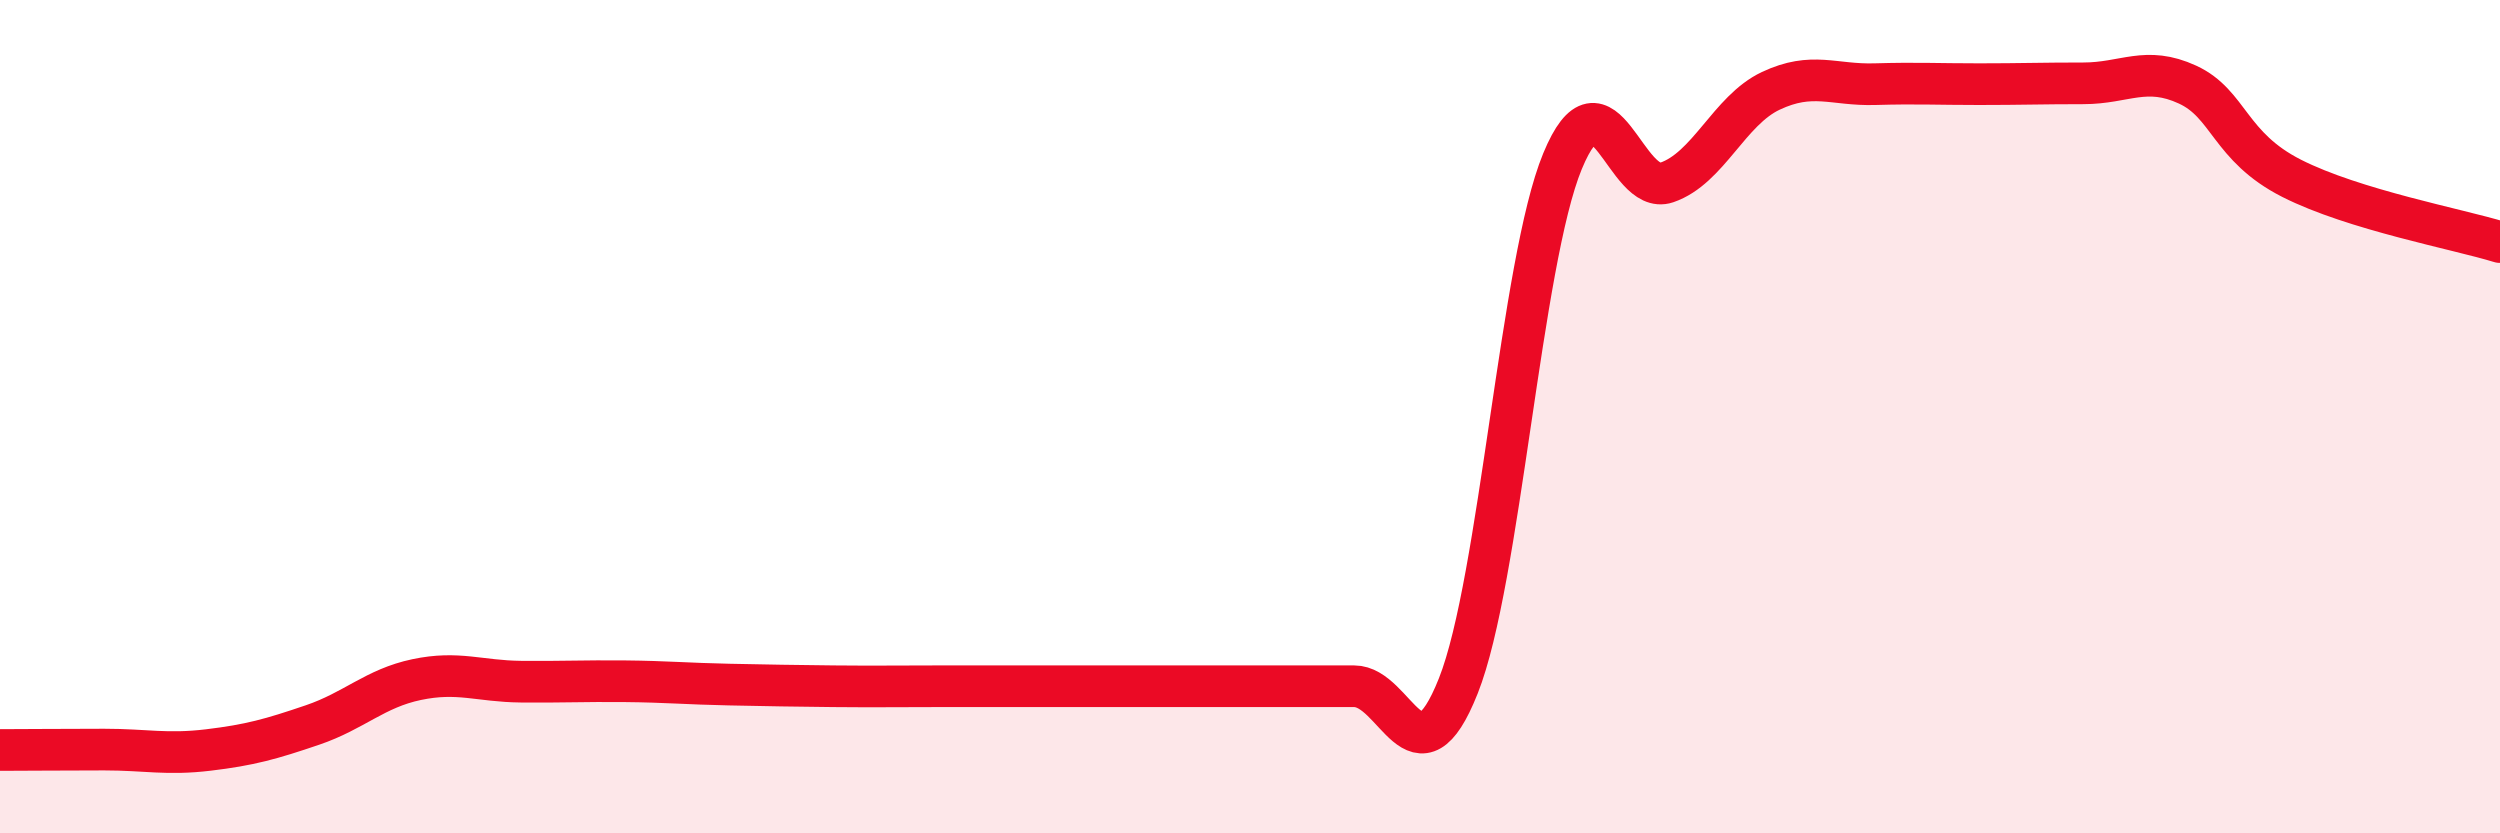 
    <svg width="60" height="20" viewBox="0 0 60 20" xmlns="http://www.w3.org/2000/svg">
      <path
        d="M 0,18 C 0.5,18 1.5,17.99 2.5,17.99 C 3.5,17.99 4,18.12 5,18 C 6,17.88 6.5,17.74 7.5,17.4 C 8.5,17.06 9,16.52 10,16.31 C 11,16.1 11.5,16.35 12.5,16.36 C 13.5,16.37 14,16.34 15,16.35 C 16,16.36 16.5,16.41 17.5,16.43 C 18.5,16.45 19,16.46 20,16.47 C 21,16.48 21.5,16.47 22.5,16.47 C 23.5,16.47 24,16.47 25,16.47 C 26,16.47 26.5,16.47 27.5,16.47 C 28.5,16.47 29,16.47 30,16.47 C 31,16.47 31.5,16.47 32.5,16.47 C 33.5,16.47 34,18.98 35,16.46 C 36,13.94 36.5,6.29 37.5,3.87 C 38.5,1.45 39,4.72 40,4.38 C 41,4.04 41.5,2.65 42.5,2.18 C 43.5,1.71 44,2.05 45,2.02 C 46,1.99 46.5,2.02 47.5,2.02 C 48.5,2.02 49,2 50,2 C 51,2 51.5,1.57 52.5,2.03 C 53.5,2.49 53.5,3.52 55,4.28 C 56.5,5.04 59,5.5 60,5.81L60 20L0 20Z"
        fill="#EB0A25"
        opacity="0.1"
        stroke-linecap="round"
        stroke-linejoin="round"
      />
      <path
        d="M 0,18 C 0.5,18 1.5,17.99 2.5,17.99 C 3.5,17.99 4,18.12 5,18 C 6,17.88 6.5,17.74 7.5,17.4 C 8.5,17.06 9,16.52 10,16.31 C 11,16.1 11.5,16.35 12.5,16.36 C 13.5,16.37 14,16.34 15,16.35 C 16,16.36 16.5,16.41 17.5,16.43 C 18.5,16.45 19,16.46 20,16.47 C 21,16.48 21.5,16.47 22.5,16.47 C 23.5,16.47 24,16.47 25,16.47 C 26,16.47 26.5,16.47 27.5,16.47 C 28.5,16.47 29,16.47 30,16.47 C 31,16.47 31.5,16.47 32.5,16.47 C 33.5,16.47 34,18.98 35,16.46 C 36,13.94 36.5,6.29 37.5,3.87 C 38.5,1.45 39,4.72 40,4.38 C 41,4.04 41.5,2.65 42.5,2.18 C 43.5,1.71 44,2.05 45,2.02 C 46,1.99 46.5,2.02 47.5,2.02 C 48.5,2.02 49,2 50,2 C 51,2 51.5,1.57 52.5,2.03 C 53.5,2.49 53.5,3.52 55,4.28 C 56.5,5.04 59,5.5 60,5.81"
        stroke="#EB0A25"
        stroke-width="1"
        fill="none"
        stroke-linecap="round"
        stroke-linejoin="round"
      />
    </svg>
  
